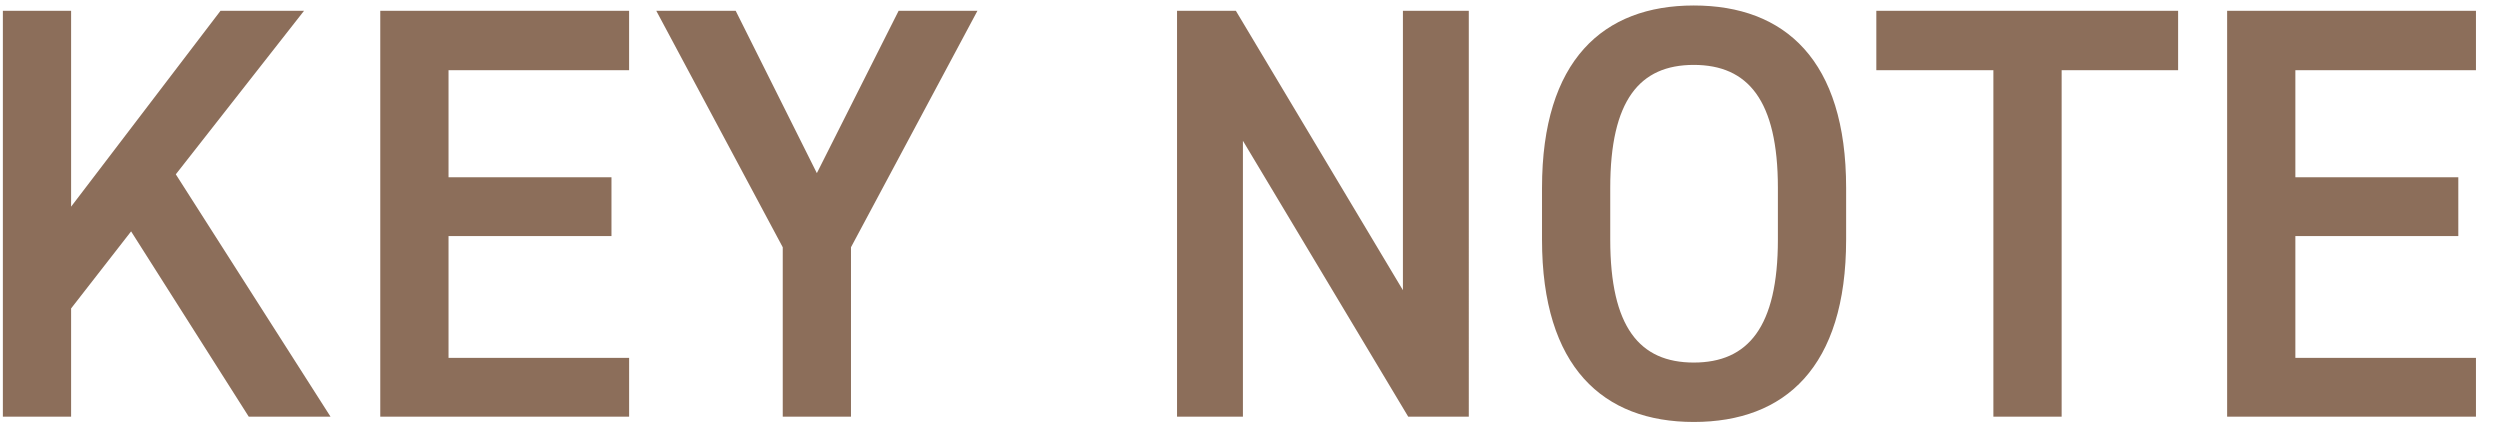 <svg width="102" height="18" fill="none" xmlns="http://www.w3.org/2000/svg"><path d="M13.485 17h-3.336l-4.8-7.56-2.448 3.144V17H.117V.44h2.784v7.992L8.997.44h3.408L7.173 7.112 13.485 17zM15.515.44h10.152v2.424H18.3v4.368h6.648v2.4H18.3V14.6h7.368V17H15.515V.44zm11.261 0h3.24l3.312 6.624L36.664.44h3.216l-5.16 9.648V17h-2.784v-6.912L26.776.44zm30.463 0h2.688V17h-2.472L50.711 5.744V17h-2.688V.44h2.4l6.816 11.4V.44zm18.083 9.336c0 5.208-2.496 7.44-6.216 7.44-3.696 0-6.192-2.232-6.192-7.44V7.664c0-5.208 2.496-7.44 6.192-7.44 3.72 0 6.216 2.232 6.216 7.44v2.112zm-9.624-2.112v2.112c0 3.576 1.2 5.016 3.408 5.016s3.432-1.44 3.432-5.016V7.664c0-3.576-1.224-5.016-3.432-5.016s-3.408 1.44-3.408 5.016zM76.555.44h12.312v2.424h-4.752V17H81.33V2.864h-4.776V.44zm14.312 0h10.152v2.424h-7.368v4.368h6.648v2.4h-6.648V14.6h7.368V17H90.867V.44z" fill="#8C6E5A"/></svg>
